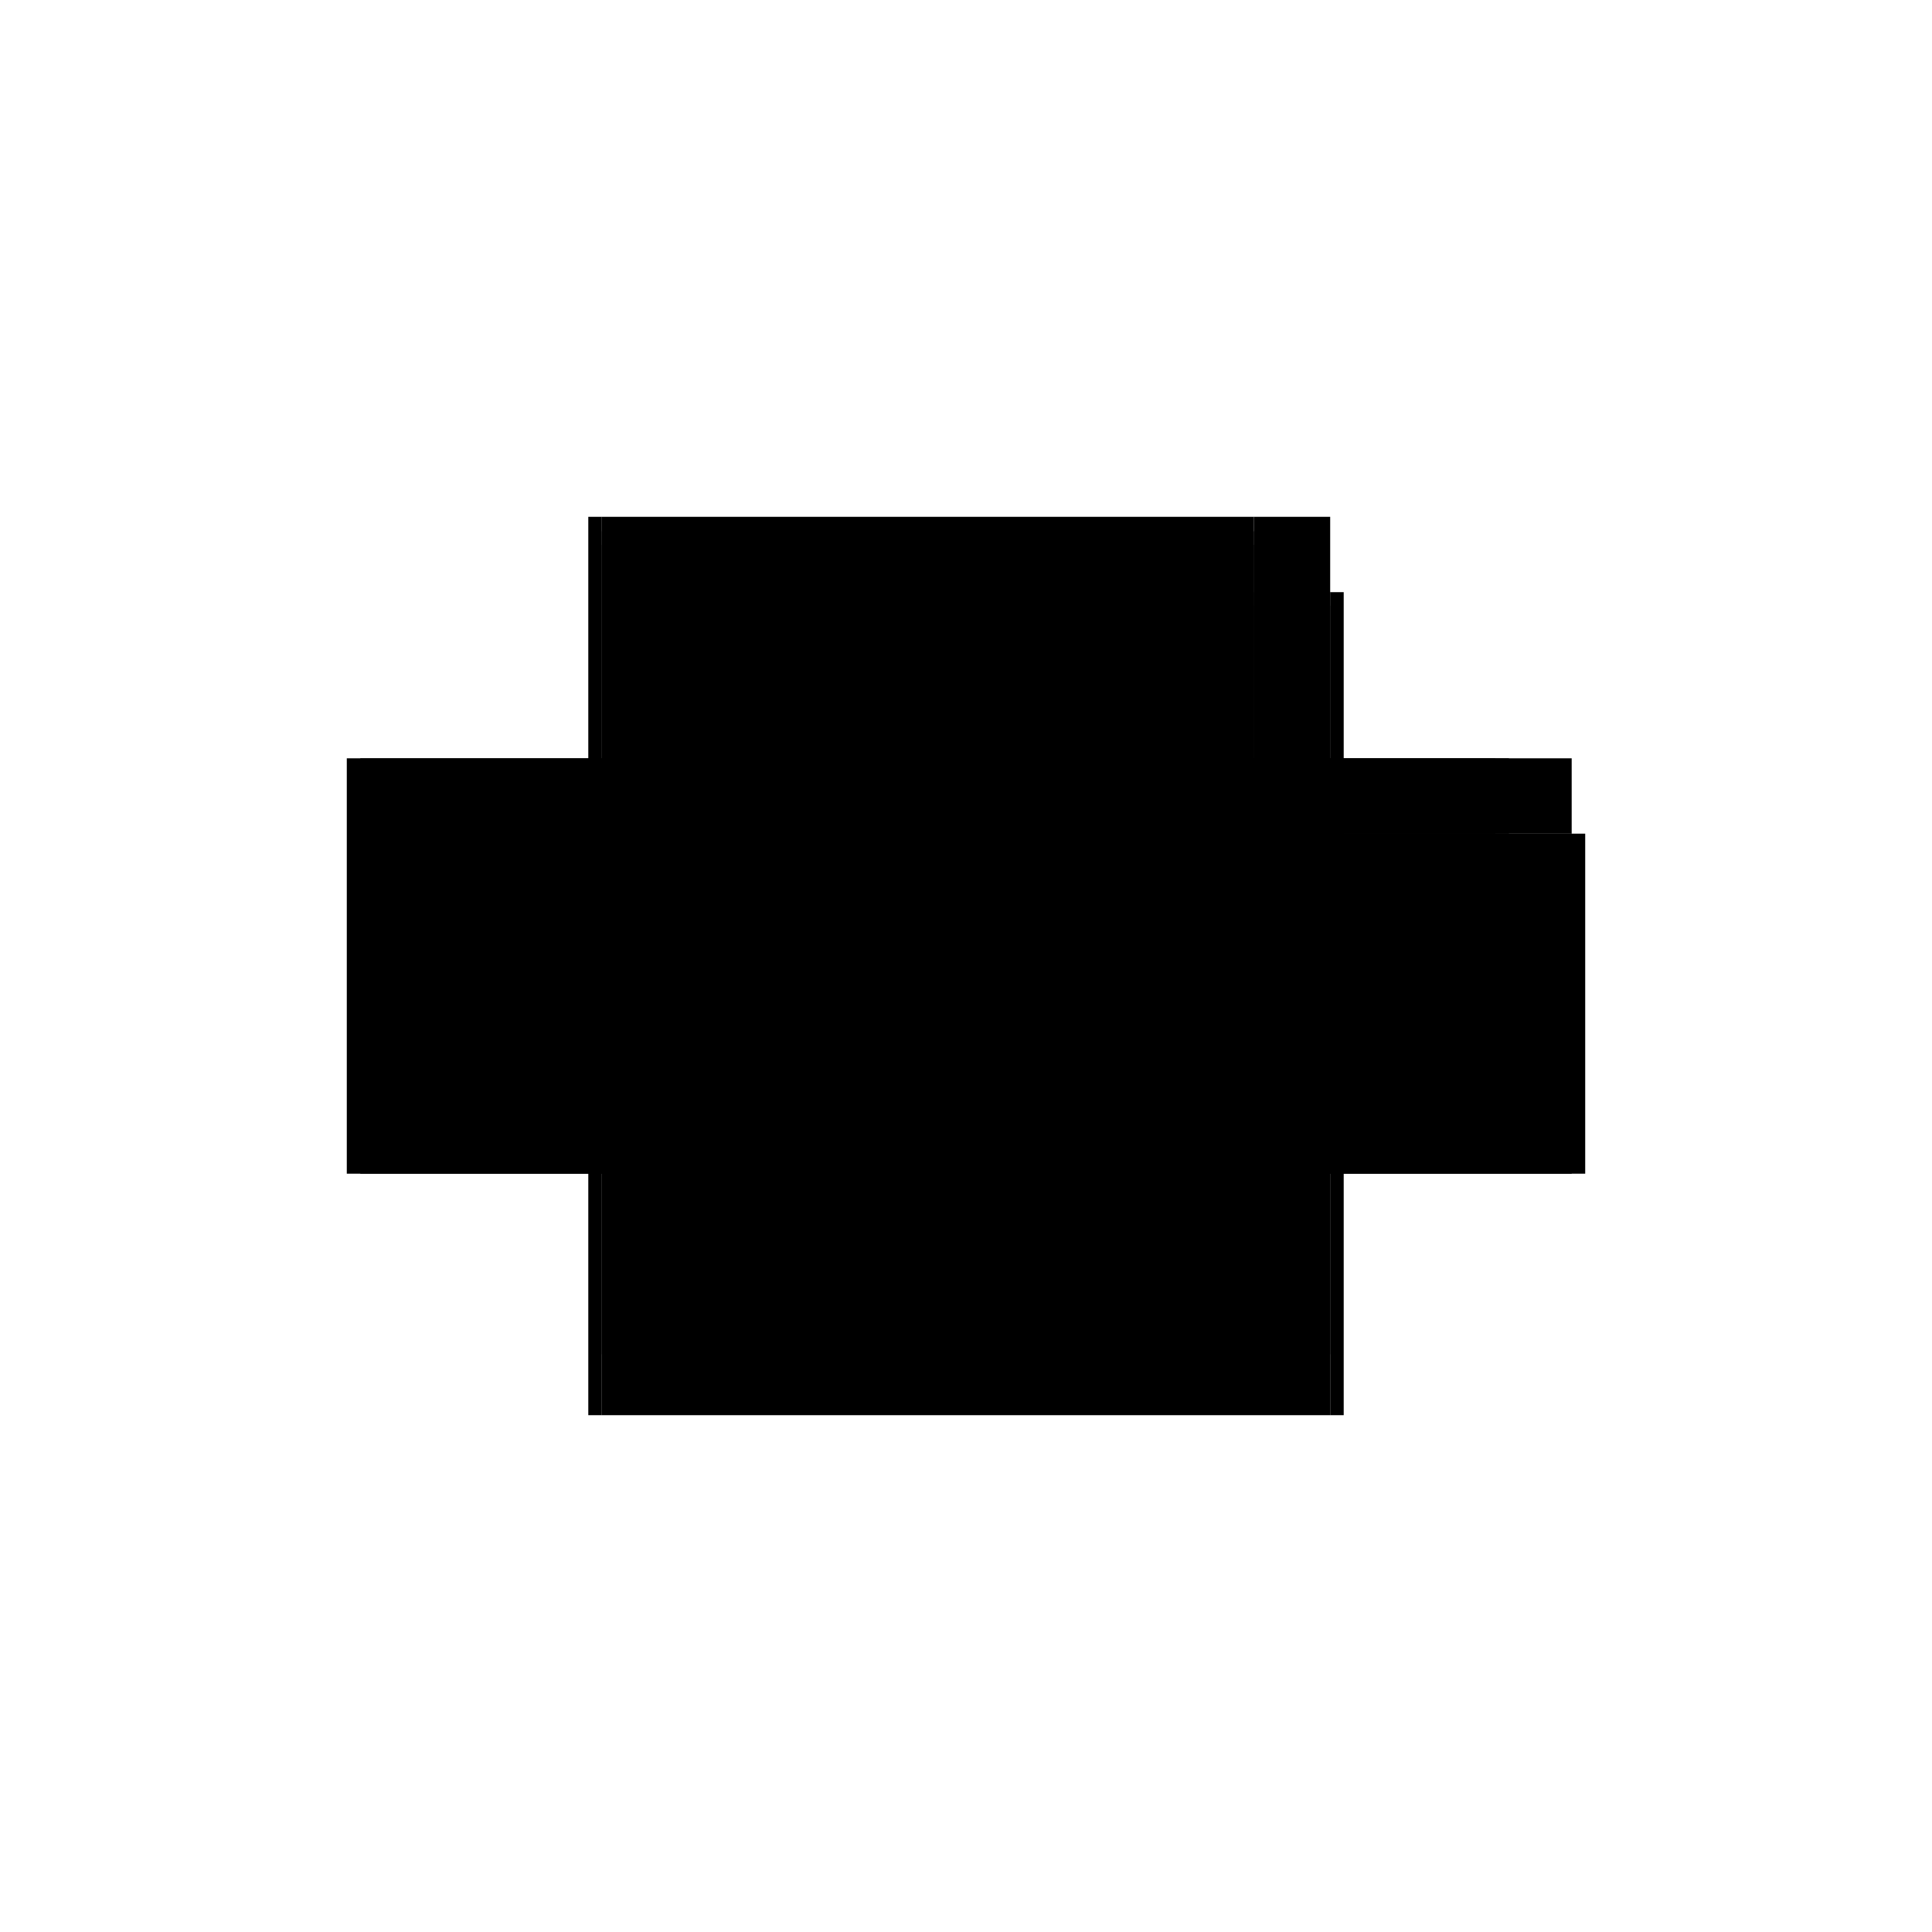 <?xml version="1.0" encoding="utf-8" ?>
<svg xmlns="http://www.w3.org/2000/svg" xmlns:ev="http://www.w3.org/2001/xml-events" xmlns:xlink="http://www.w3.org/1999/xlink" baseProfile="full" height="100%" version="1.1" viewBox="-1,-1,2,2" width="100%">
  <defs>
    <style type="text/css"><![CDATA[.vectorEffectClass {vector-effect: non-scaling-stroke;}]]></style>
  </defs>
  <line class="vectorEffectClass" fill="none" stroke="black" stroke-width="0.5" x1="-0.377" x2="0.377" y1="0.215" y2="0.215"/>
  <line class="vectorEffectClass" fill="none" stroke="black" stroke-width="0.5" x1="-0.377" x2="0.377" y1="0.152" y2="0.152"/>
  <line class="vectorEffectClass" fill="none" stroke="black" stroke-width="0.5" x1="-0.377" x2="0.298" y1="-0.215" y2="-0.215"/>
  <line class="vectorEffectClass" fill="none" stroke="black" stroke-width="0.5" x1="-0.377" x2="0.298" y1="-0.186" y2="-0.186"/>
  <line class="vectorEffectClass" fill="none" stroke="black" stroke-width="0.5" x1="-0.377" x2="0.298" y1="-0.2" y2="-0.2"/>
  <line class="vectorEffectClass" fill="none" stroke="black" stroke-width="0.5" x1="-0.391" x2="-0.391" y1="0.215" y2="-0.215"/>
  <line class="vectorEffectClass" fill="none" stroke="black" stroke-width="0.5" x1="0.391" x2="0.391" y1="0.215" y2="-0.137"/>
  <line class="vectorEffectClass" fill="none" stroke="black" stroke-width="0.5" x1="-0.377" x2="-0.377" y1="0.152" y2="-0.186"/>
  <line class="vectorEffectClass" fill="none" stroke="black" stroke-width="0.5" x1="0.377" x2="0.377" y1="0.152" y2="-0.123"/>
  <line class="vectorEffectClass" fill="none" stroke="black" stroke-width="0.5" x1="0.298" x2="0.377" y1="-0.123" y2="-0.123"/>
  <line class="vectorEffectClass" fill="none" stroke="black" stroke-width="0.5" x1="0.377" x2="0.377" y1="-0.137" y2="-0.215"/>
  <line class="vectorEffectClass" fill="none" stroke="black" stroke-width="0.5" x1="0.312" x2="0.312" y1="-0.137" y2="-0.215"/>
  <line class="vectorEffectClass" fill="none" stroke="black" stroke-width="0.5" x1="0.312" x2="0.377" y1="-0.215" y2="-0.215"/>
  <line class="vectorEffectClass" fill="none" stroke="black" stroke-width="0.5" x1="0.312" x2="0.377" y1="-0.137" y2="-0.137"/>
  <line class="vectorEffectClass" fill="none" stroke="black" stroke-width="0.5" x1="-0.377" x2="-0.377" y1="0.215" y2="0.152"/>
  <line class="vectorEffectClass" fill="none" stroke="black" stroke-width="0.5" x1="0.377" x2="0.377" y1="0.215" y2="0.152"/>
  <line class="vectorEffectClass" fill="none" stroke="black" stroke-width="0.5" x1="0.298" x2="0.298" y1="-0.137" y2="-0.186"/>
  <line class="vectorEffectClass" fill="none" stroke="black" stroke-width="0.5" x1="-0.377" x2="-0.377" y1="-0.2" y2="-0.215"/>
  <line class="vectorEffectClass" fill="none" stroke="black" stroke-width="0.5" x1="0.298" x2="0.298" y1="-0.2" y2="-0.215"/>
  <line class="vectorEffectClass" fill="none" stroke="black" stroke-width="0.5" x1="-0.377" x2="-0.377" y1="-0.186" y2="-0.2"/>
  <line class="vectorEffectClass" fill="none" stroke="black" stroke-width="0.5" x1="-0.391" x2="-0.377" y1="0.215" y2="0.215"/>
  <line class="vectorEffectClass" fill="none" stroke="black" stroke-width="0.5" x1="-0.391" x2="-0.377" y1="-0.215" y2="-0.215"/>
  <line class="vectorEffectClass" fill="none" stroke="black" stroke-width="0.5" x1="0.377" x2="0.377" y1="-0.123" y2="-0.137"/>
  <line class="vectorEffectClass" fill="none" stroke="black" stroke-width="0.5" x1="0.377" x2="0.391" y1="0.215" y2="0.215"/>
  <line class="vectorEffectClass" fill="none" stroke="black" stroke-width="0.5" x1="0.377" x2="0.391" y1="-0.137" y2="-0.137"/>
  <line class="vectorEffectClass" fill="none" stroke="black" stroke-width="0.5" x1="0.298" x2="0.298" y1="-0.123" y2="-0.137"/>
  <line class="vectorEffectClass" fill="none" stroke="black" stroke-width="0.5" x1="0.298" x2="0.312" y1="-0.137" y2="-0.137"/>
  <line class="vectorEffectClass" fill="none" stroke="black" stroke-width="0.5" x1="0.298" x2="0.298" y1="-0.186" y2="-0.2"/>
  <line class="vectorEffectClass" fill="none" stroke="black" stroke-width="0.5" x1="0.298" x2="0.312" y1="-0.215" y2="-0.215"/>
</svg>
